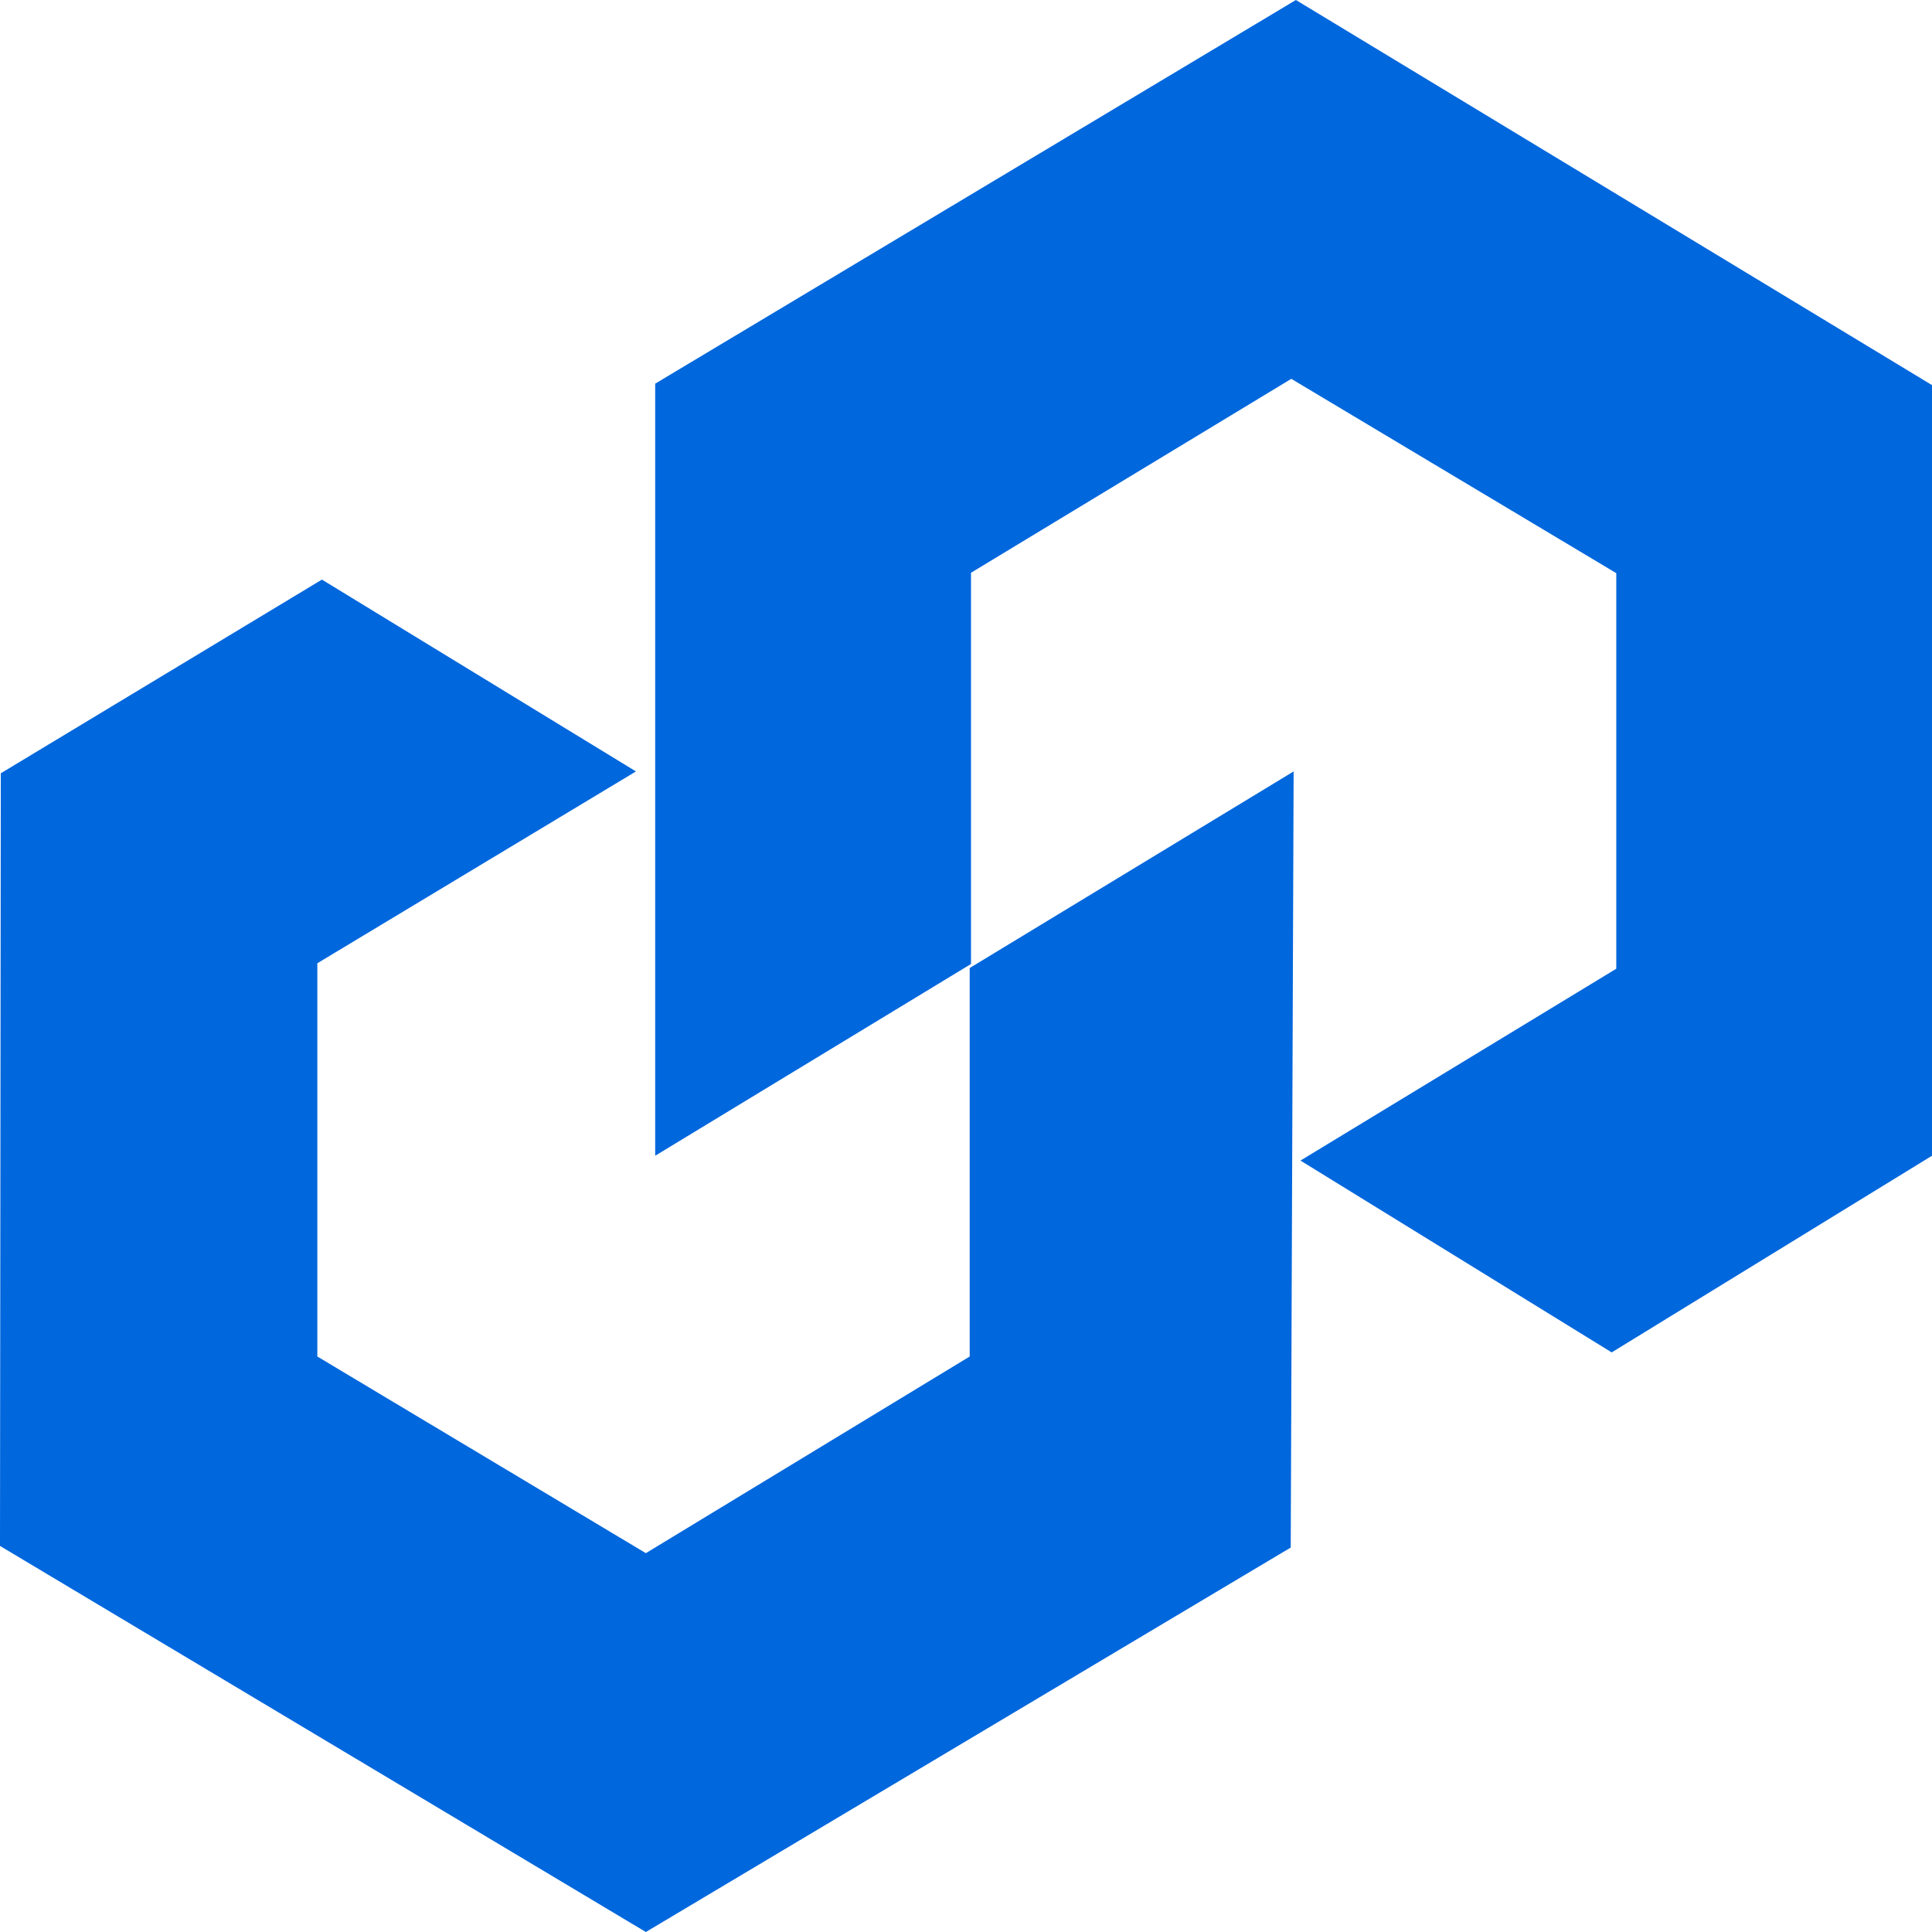<svg width="24" height="24" viewBox="0 0 24 24" fill="none" xmlns="http://www.w3.org/2000/svg">
  <path
    d="M16.155 14.417L20.078 12.034V7.12L16.041 4.706L12.062 7.115V11.975L8.139 14.357V4.766L16.098 0L24 4.784V14.357L20.021 16.8L16.155 14.417Z"
    fill="#0067DD"/>
  <path
    d="M12.046 12.025L16.07 9.583L16.034 19.224L8.023 24L0 19.204L0.01 9.606L3.999 7.2L7.9 9.583L3.942 11.966V16.851L8.023 19.294L12.046 16.851V12.025Z"
    fill="#0067DD"/>
</svg>
